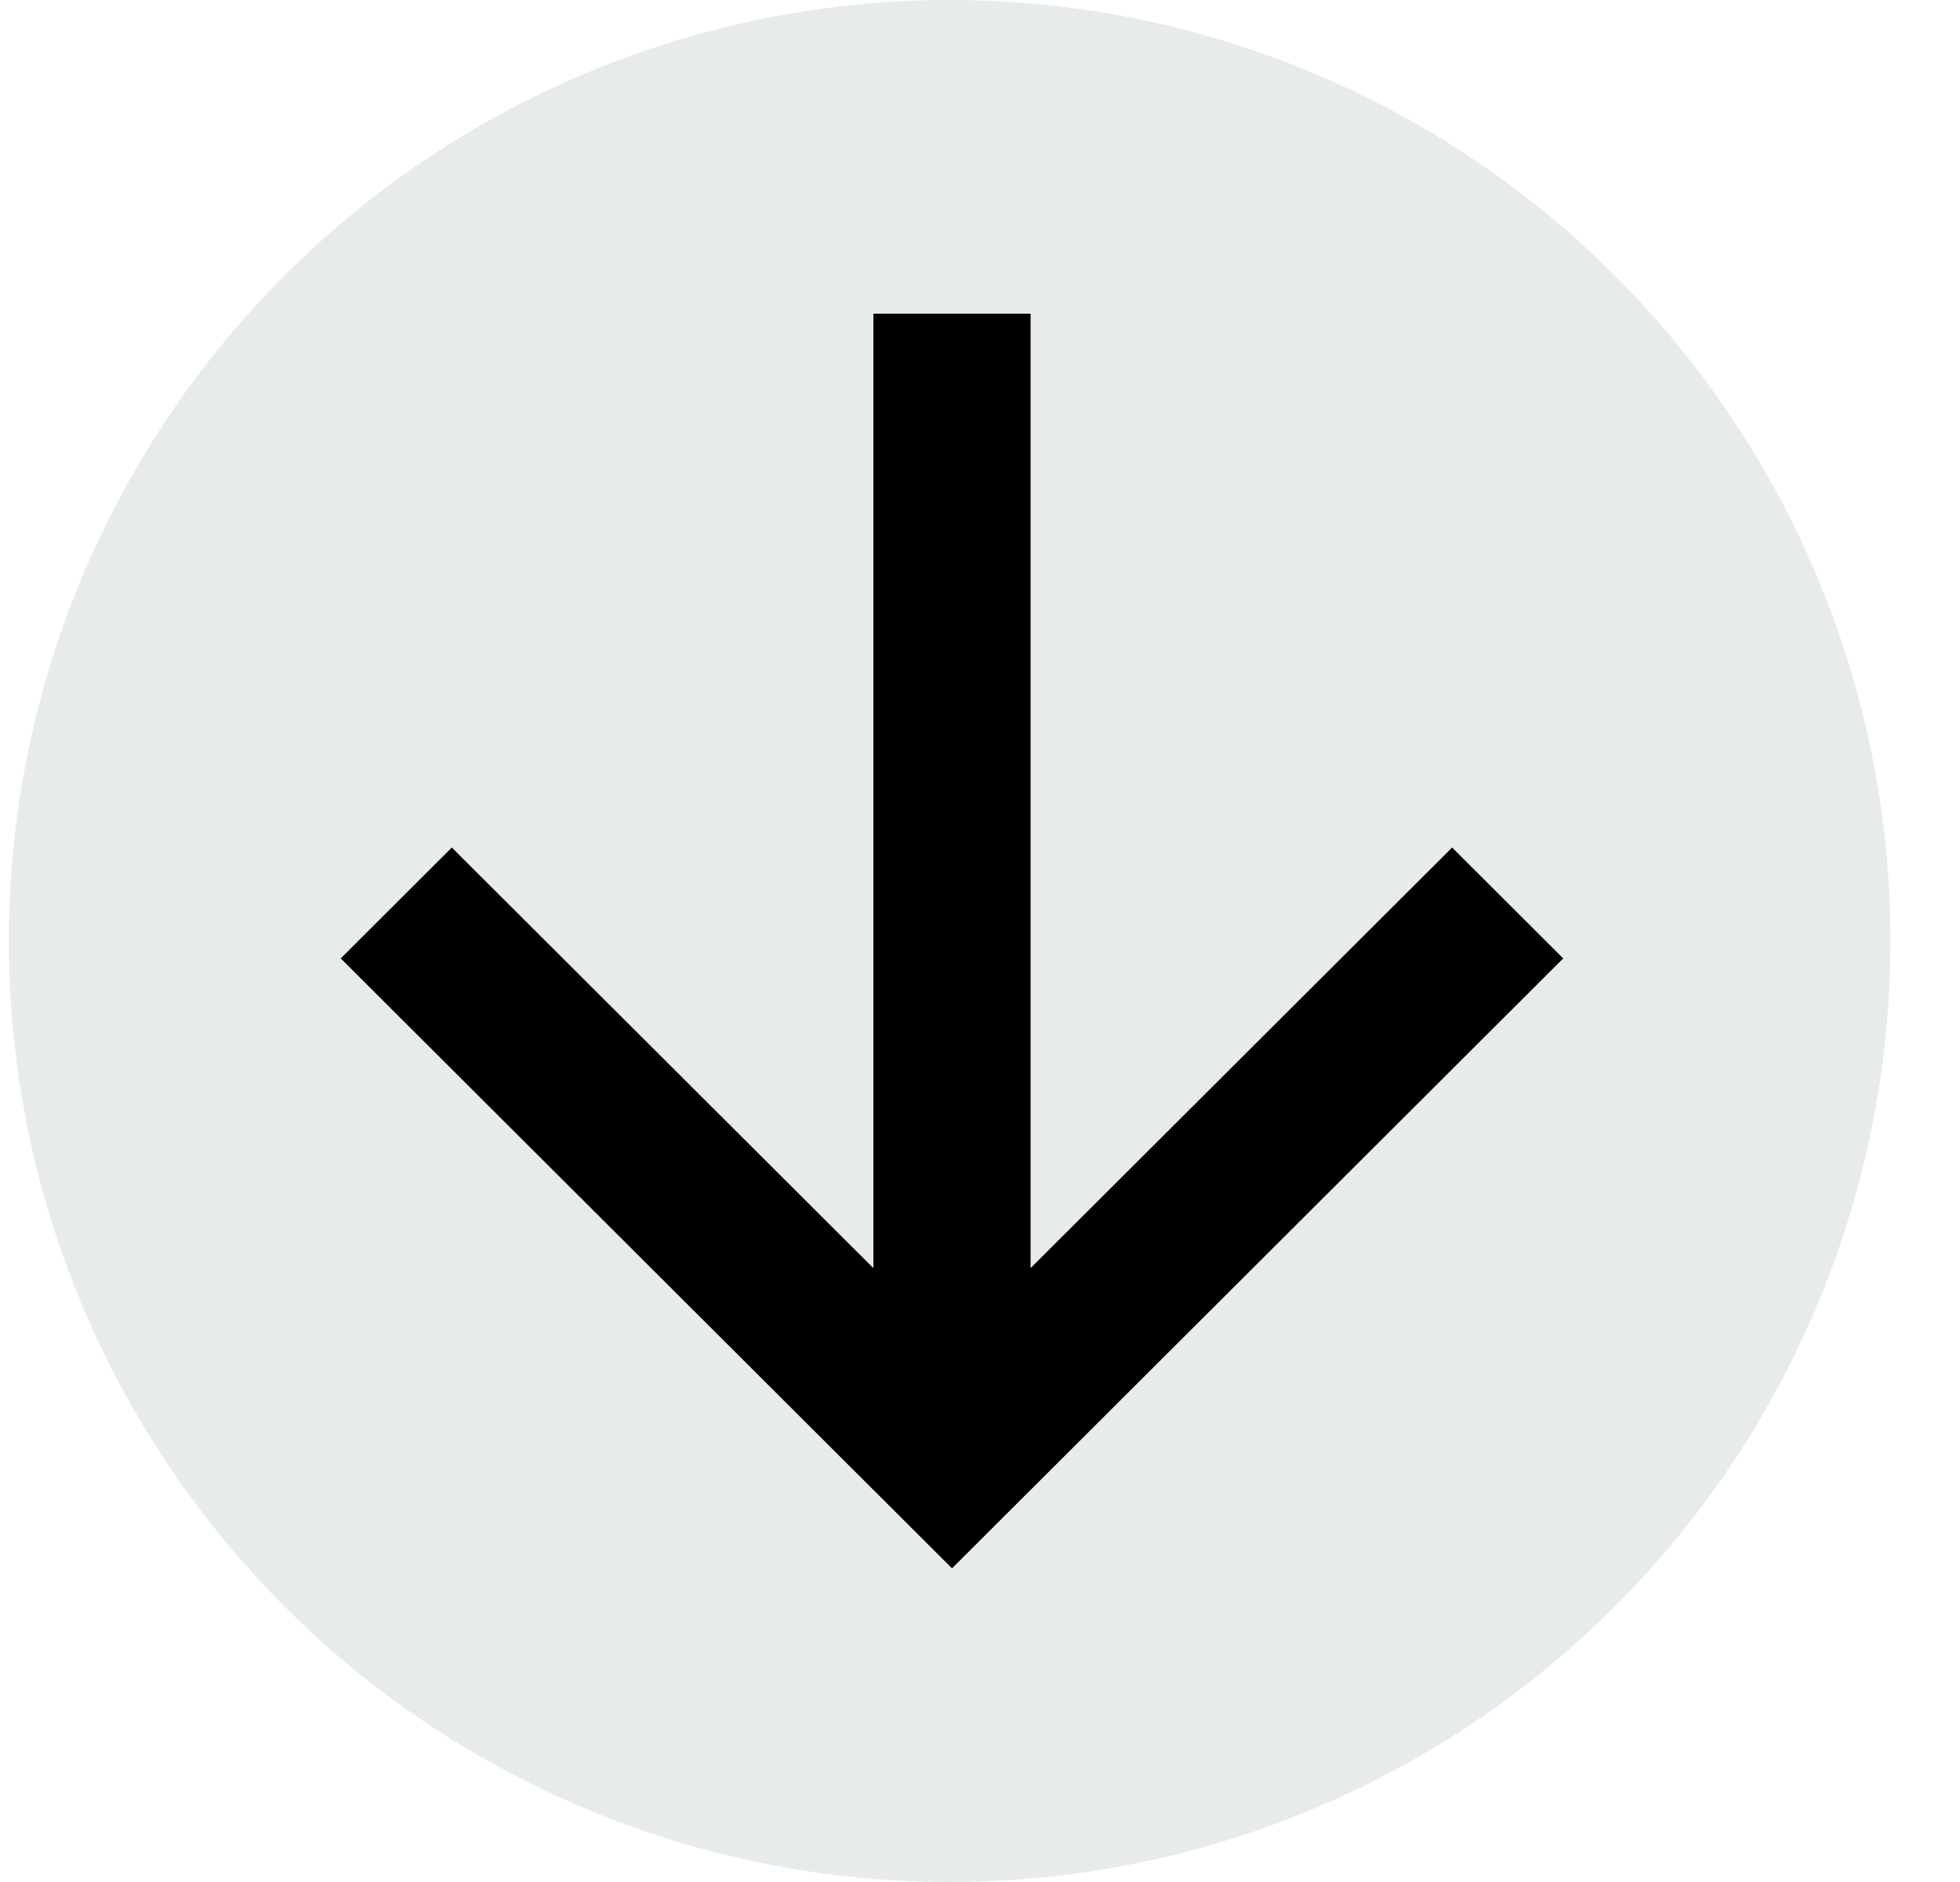 <svg width="25" height="24" viewBox="0 0 25 24" fill="none" xmlns="http://www.w3.org/2000/svg">
<circle cx="12.113" cy="12" r="12" fill="#E7EBEA"/>
<path d="M13.145 16.172L18.522 10.808L19.939 12.222L12.143 20L4.346 12.222L5.763 10.808L11.14 16.172V4H13.145V16.172Z" fill="black"/>
</svg>
